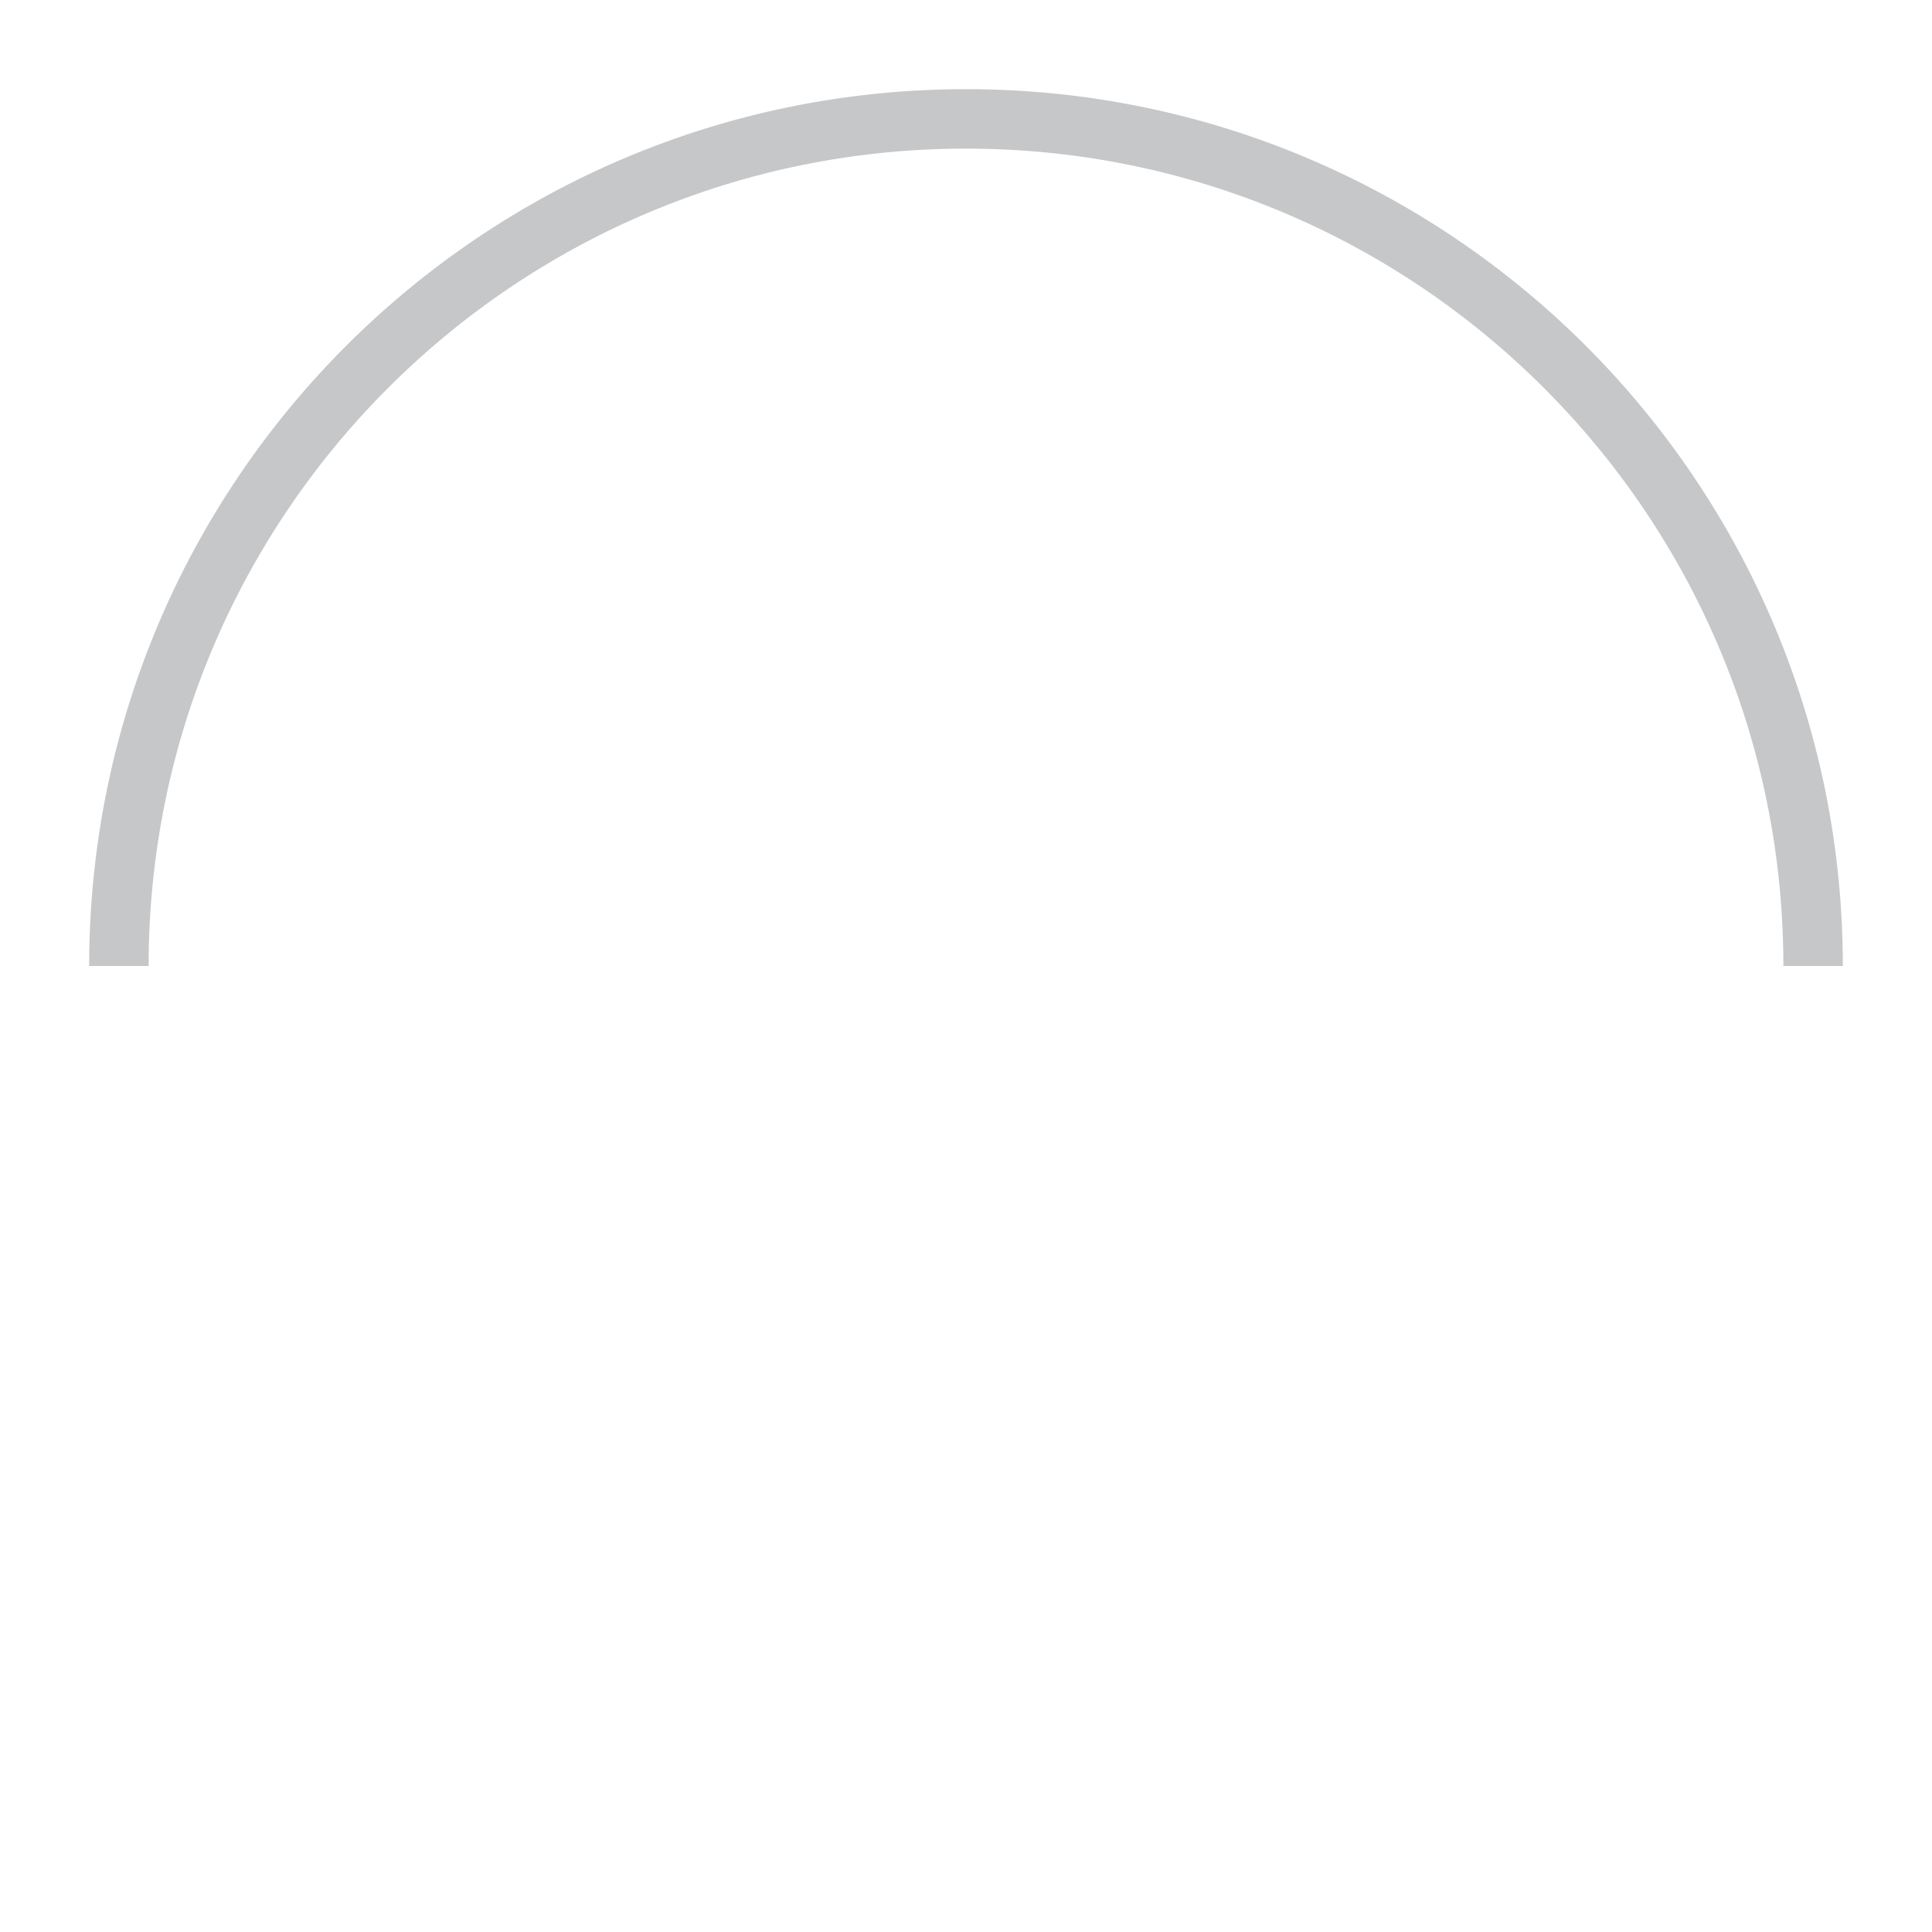 <?xml version="1.0" encoding="UTF-8"?>
<svg width="325px" height="325px" viewBox="0 0 325 325" version="1.1" xmlns="http://www.w3.org/2000/svg" xmlns:xlink="http://www.w3.org/1999/xlink">
    <!-- Generator: Sketch 56.2 (81672) - https://sketch.com -->
    <title>cir-</title>
    <desc>Created with Sketch.</desc>
    <g id="Page-1" stroke="none" stroke-width="1" fill="none" fill-rule="evenodd">
        <g id="Artboard-Copy-2" fill-rule="nonzero" stroke="#C5C7C9" stroke-width="10">
            <path d="M20,162.5 C20,83.799 83.799,20 162.5,20 C241.201,20 305,83.799 305,162.5" id="cir-3"/>
        </g>
    </g>
</svg>